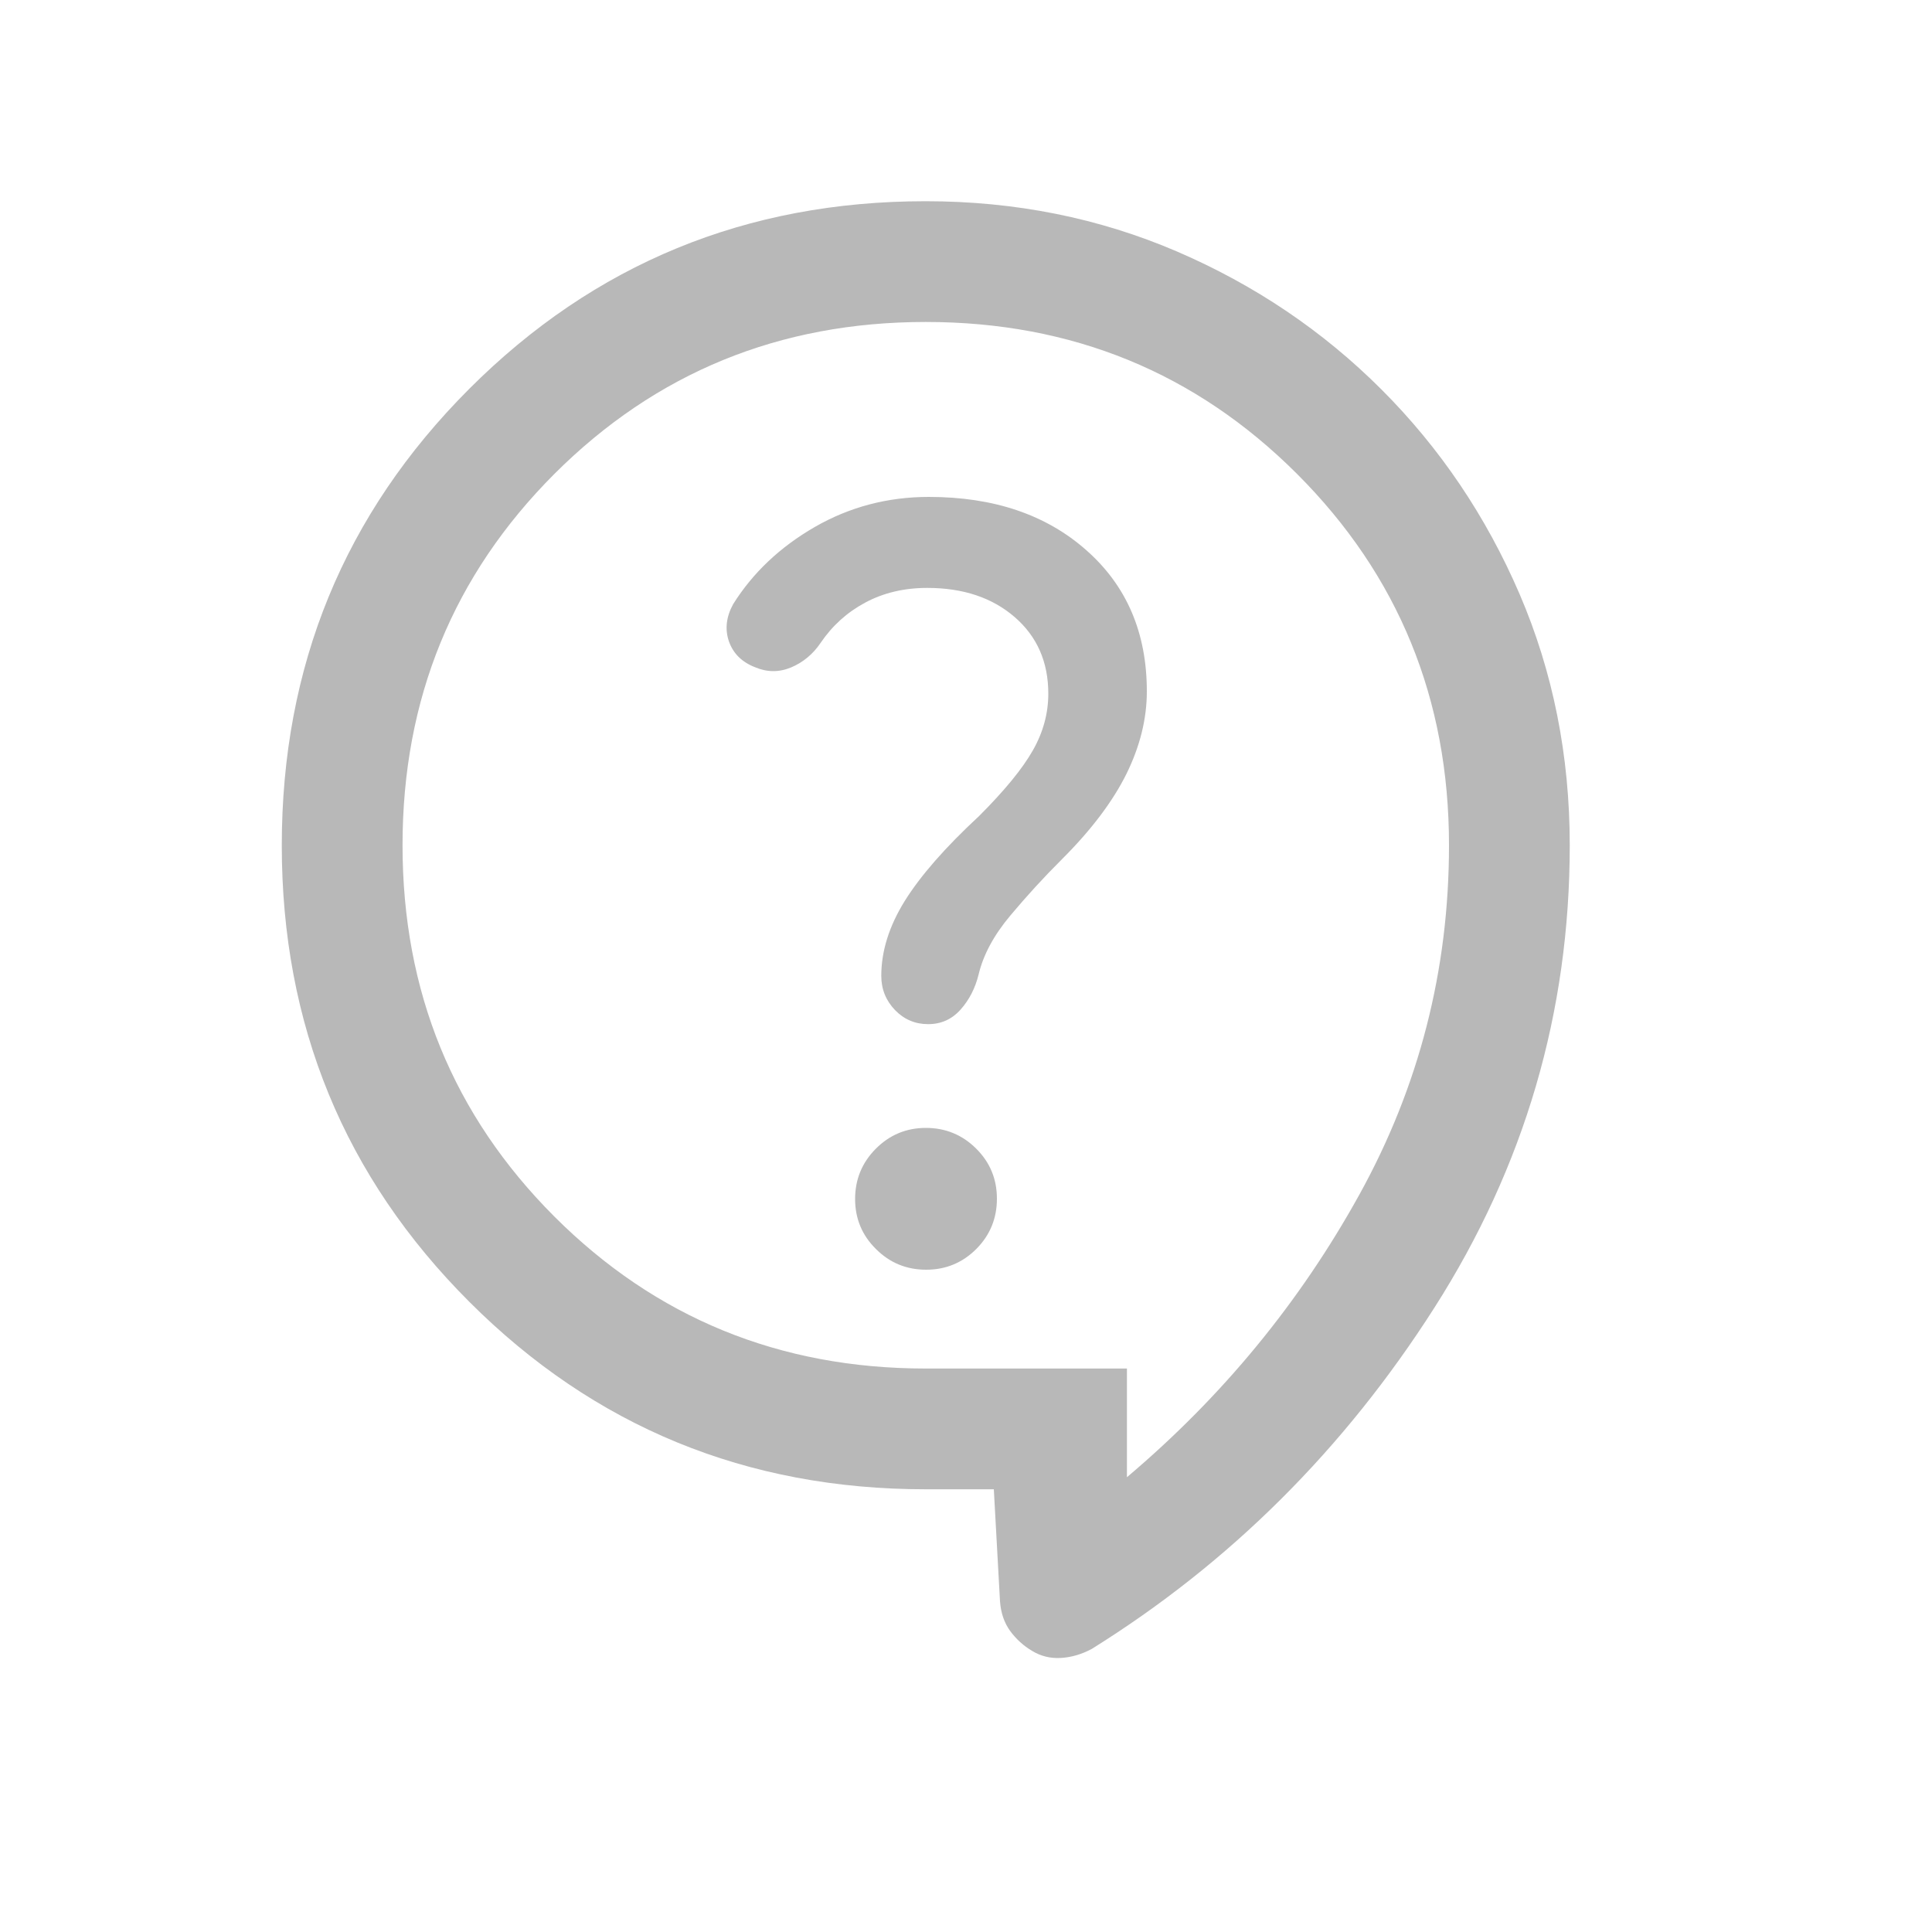 <svg width="20" height="20" viewBox="0 0 20 20" fill="none" xmlns="http://www.w3.org/2000/svg">
<path d="M10.288 15.417H9.583C7.727 15.417 6.152 14.77 4.858 13.476C3.564 12.182 2.917 10.607 2.917 8.752C2.917 6.896 3.563 5.321 4.857 4.026C6.151 2.731 7.726 2.083 9.582 2.083C10.51 2.083 11.377 2.257 12.183 2.603C12.989 2.95 13.695 3.426 14.301 4.032C14.907 4.638 15.383 5.343 15.73 6.148C16.076 6.953 16.25 7.821 16.25 8.75C16.25 10.477 15.783 12.073 14.849 13.537C13.915 15.001 12.733 16.178 11.301 17.07C11.194 17.127 11.088 17.157 10.981 17.163C10.874 17.169 10.775 17.145 10.686 17.091C10.596 17.038 10.52 16.969 10.458 16.885C10.396 16.8 10.361 16.698 10.352 16.577L10.288 15.417ZM11.666 15.292C12.653 14.458 13.455 13.483 14.073 12.365C14.691 11.246 15 10.042 15 8.75C15 7.236 14.476 5.955 13.427 4.906C12.378 3.858 11.097 3.333 9.583 3.333C8.069 3.333 6.788 3.858 5.739 4.906C4.691 5.955 4.167 7.236 4.167 8.75C4.167 10.264 4.691 11.545 5.739 12.594C6.788 13.642 8.069 14.167 9.583 14.167H11.666V15.292ZM9.588 13.144C9.791 13.144 9.964 13.072 10.107 12.929C10.249 12.786 10.32 12.612 10.32 12.409C10.32 12.206 10.249 12.033 10.105 11.89C9.962 11.748 9.788 11.676 9.585 11.676C9.382 11.676 9.209 11.748 9.066 11.892C8.924 12.035 8.852 12.208 8.852 12.412C8.852 12.615 8.924 12.788 9.068 12.93C9.211 13.073 9.384 13.144 9.588 13.144ZM7.816 6.907C7.941 6.96 8.065 6.961 8.19 6.909C8.314 6.856 8.416 6.772 8.495 6.655C8.615 6.478 8.768 6.339 8.957 6.238C9.145 6.137 9.359 6.086 9.599 6.086C9.97 6.086 10.272 6.187 10.504 6.388C10.736 6.589 10.852 6.853 10.852 7.181C10.852 7.384 10.799 7.58 10.692 7.768C10.585 7.957 10.4 8.183 10.136 8.447C9.783 8.774 9.527 9.068 9.365 9.328C9.204 9.588 9.123 9.846 9.123 10.102C9.123 10.24 9.171 10.358 9.265 10.456C9.36 10.554 9.474 10.602 9.608 10.602C9.742 10.602 9.854 10.552 9.944 10.451C10.034 10.35 10.095 10.23 10.13 10.09C10.178 9.886 10.287 9.683 10.457 9.48C10.626 9.278 10.806 9.081 10.997 8.891C11.299 8.589 11.52 8.295 11.661 8.011C11.801 7.726 11.872 7.442 11.872 7.157C11.872 6.552 11.664 6.065 11.247 5.697C10.831 5.328 10.287 5.144 9.615 5.144C9.189 5.144 8.795 5.248 8.435 5.455C8.076 5.662 7.793 5.929 7.589 6.255C7.517 6.387 7.503 6.516 7.546 6.64C7.59 6.765 7.68 6.854 7.816 6.907Z" fill="#B8B8B8"/>
</svg>
